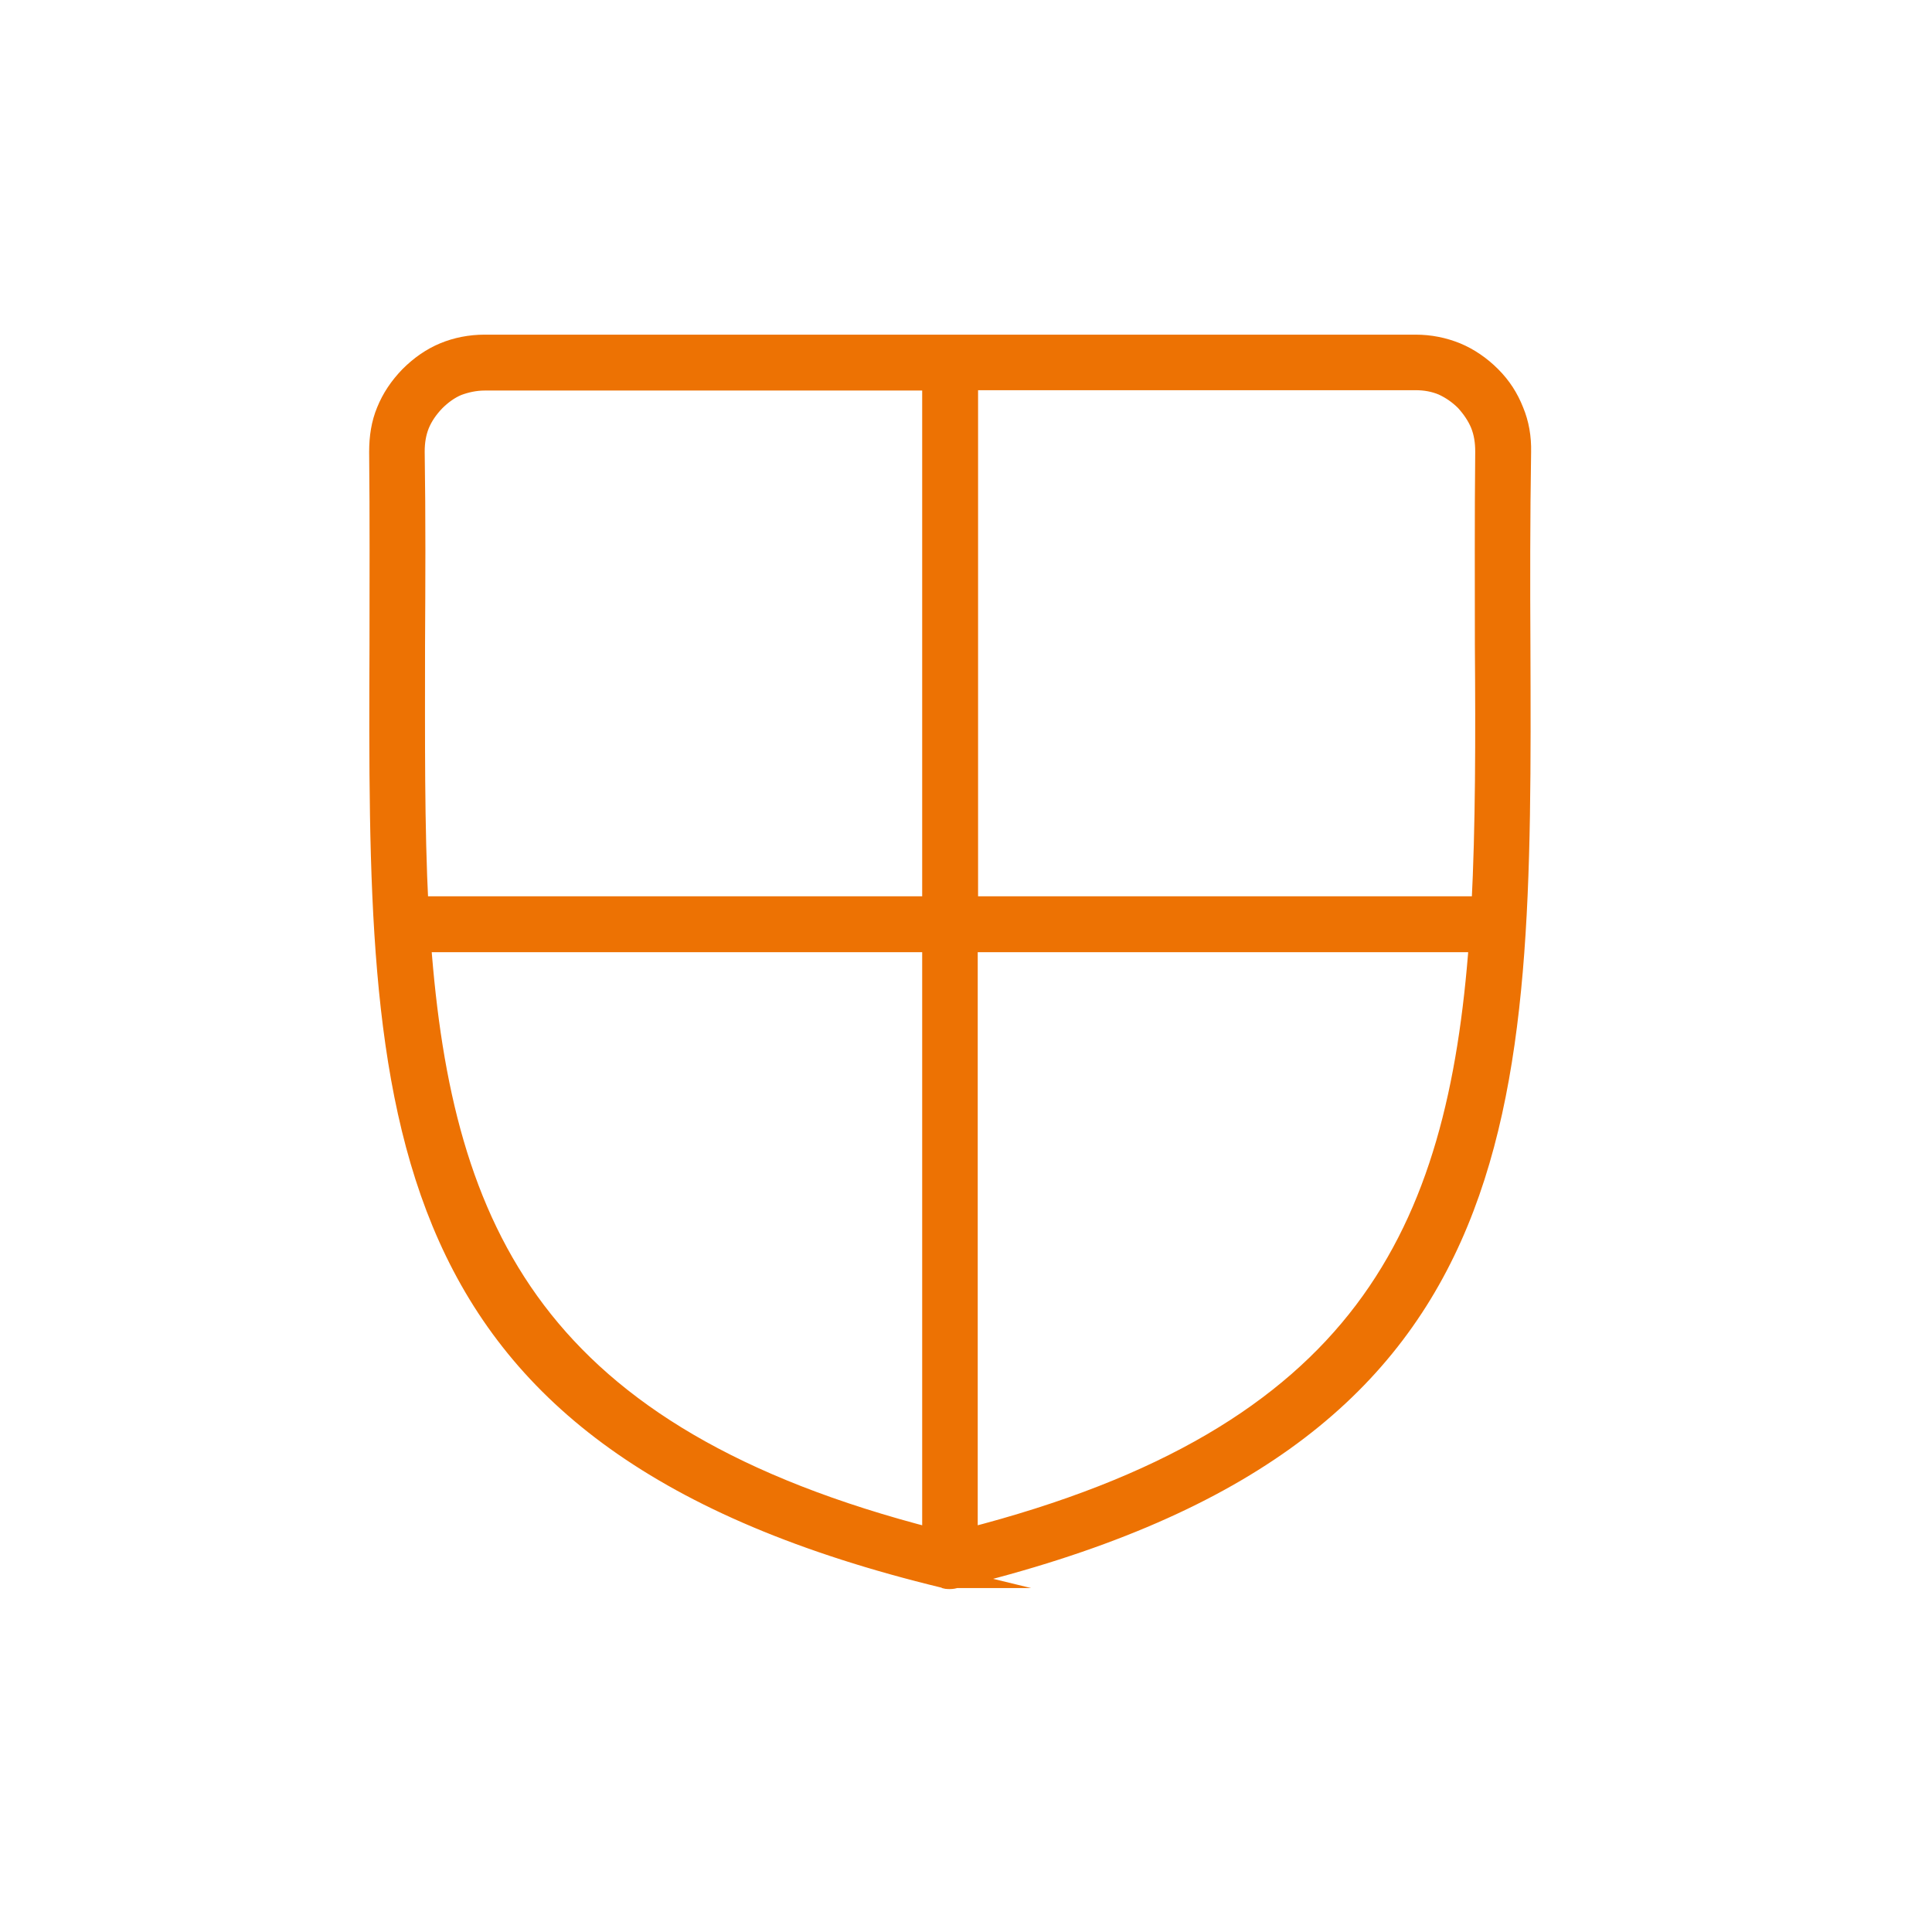 <svg width="56" height="56" viewBox="0 0 56 56" fill="none" xmlns="http://www.w3.org/2000/svg">
<path fill-rule="evenodd" clip-rule="evenodd" d="M27.37 45.73C10.92 41.75 10.96 32.41 11.01 18.69C11.01 16.9 11.02 15.04 11 13.1C11 12.67 11.06 12.28 11.21 11.92C11.36 11.55 11.58 11.22 11.88 10.91C12.18 10.61 12.51 10.38 12.87 10.23C13.23 10.08 13.63 10 14.05 10H41.03C41.45 10 41.84 10.08 42.21 10.23C42.57 10.38 42.91 10.61 43.21 10.91C43.51 11.21 43.72 11.54 43.87 11.92C44.02 12.28 44.09 12.68 44.08 13.1C44.05 15.04 44.05 16.9 44.06 18.69C44.11 32.41 44.16 41.75 27.7 45.73C27.65 45.75 27.59 45.76 27.53 45.76C27.47 45.76 27.42 45.76 27.36 45.73H27.37ZM28.05 26.28H42.95C43.07 23.94 43.07 21.4 43.05 18.7C43.05 16.9 43.04 15.03 43.06 13.09C43.06 12.8 43.02 12.54 42.92 12.29C42.82 12.05 42.67 11.83 42.48 11.62C42.28 11.42 42.06 11.27 41.82 11.16C41.58 11.06 41.32 11.01 41.03 11.01H28.05V26.27V26.28ZM42.88 27.3H28.04V44.6C39.55 41.65 42.26 35.74 42.88 27.3ZM27.03 44.6V27.3H12.19C12.81 35.74 15.52 41.65 27.03 44.6ZM12.13 26.28H27.03V11.02H14.05C13.77 11.02 13.5 11.08 13.26 11.17C13.02 11.27 12.8 11.43 12.6 11.63C12.4 11.84 12.25 12.06 12.15 12.3C12.05 12.55 12.01 12.81 12.01 13.09C12.04 15.03 12.03 16.91 12.02 18.71C12.02 21.41 12 23.95 12.12 26.29L12.13 26.28Z" fill="#ED7203" stroke="#ED7203" stroke-width="0.6" stroke-miterlimit="10"/>
</svg>
